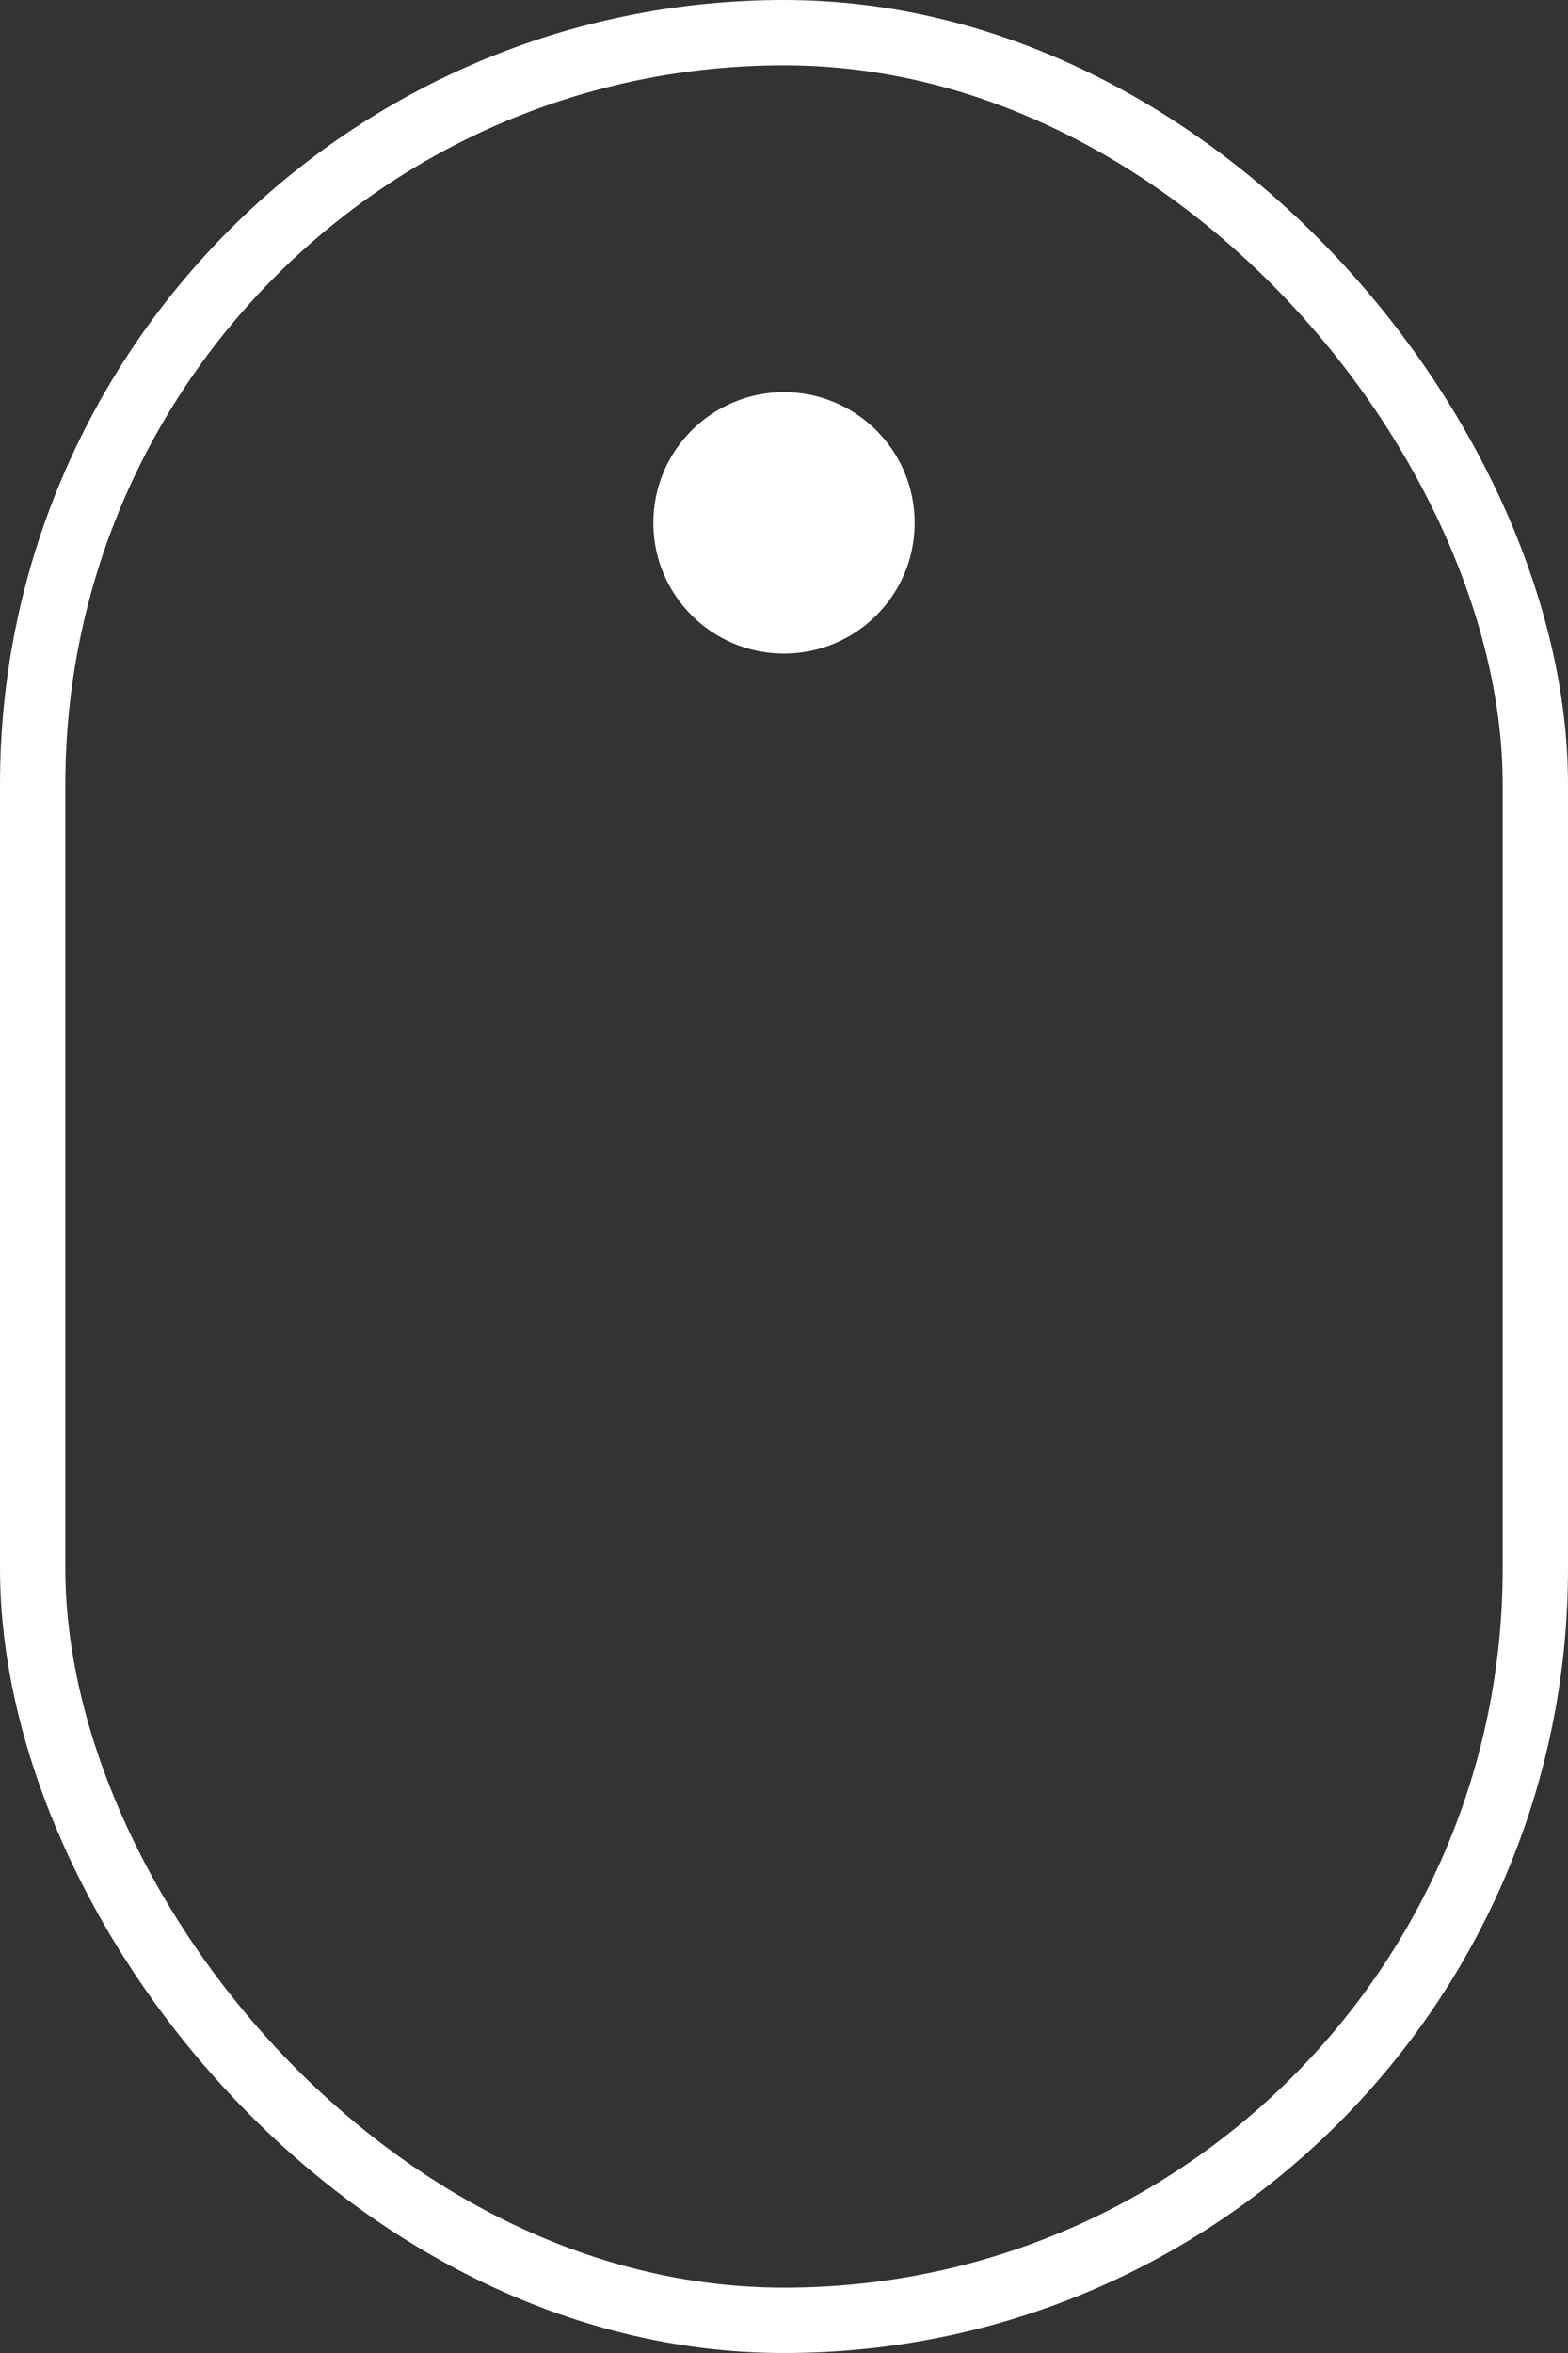 <svg xmlns="http://www.w3.org/2000/svg" width="24" height="36" viewBox="0 0 24 36">
  <rect x="0" y="0" width="24" height="36" fill="#333333" stroke="none"/>
  <g fill="none" fill-rule="evenodd">
    <rect width="23" height="35" x=".5" y=".5" stroke="#FFF" rx="11.5"/>
    <circle cx="12" cy="8" r="2" fill="#FFF"/>
  </g>
</svg>
